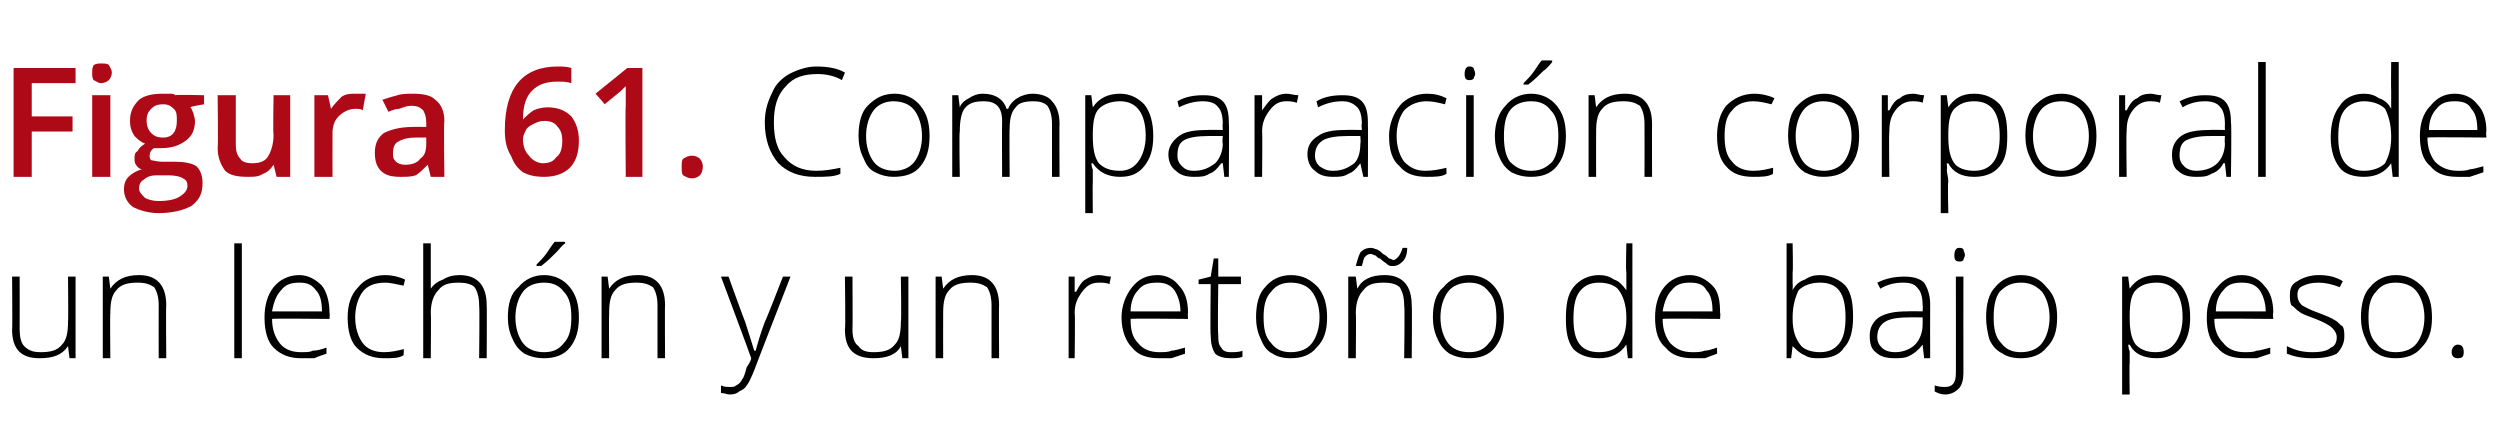 <?xml version="1.0" standalone="no"?><!DOCTYPE svg PUBLIC "-//W3C//DTD SVG 1.1//EN" "http://www.w3.org/Graphics/SVG/1.1/DTD/svg11.dtd"><svg xmlns="http://www.w3.org/2000/svg" version="1.1" width="165.4px" height="29.4px" viewBox="0 -4 165.4 29.4" style="top:-4px">  <desc>Figura 61. Comparaci n corporal de un lech n y un reto o de bajo peso.</desc>  <defs/>  <g id="Polygon80740">    <path d="M 1.3 14.3 C 1.3 14.3 1.31 17.78 1.3 17.8 C 1.3 18.3 1.4 18.7 1.6 18.9 C 1.9 19.2 2.2 19.3 2.7 19.3 C 3.3 19.3 3.8 19.2 4.1 18.8 C 4.4 18.5 4.5 18 4.5 17.3 C 4.53 17.27 4.5 14.3 4.5 14.3 L 5 14.3 L 5 19.7 L 4.6 19.7 L 4.5 18.9 C 4.5 18.9 4.48 18.92 4.5 18.9 C 4.1 19.5 3.5 19.7 2.6 19.7 C 1.4 19.7 0.8 19.1 0.8 17.8 C 0.83 17.81 0.8 14.3 0.8 14.3 L 1.3 14.3 Z M 10.5 19.7 C 10.5 19.7 10.49 16.21 10.5 16.2 C 10.5 15.7 10.4 15.3 10.2 15 C 9.9 14.8 9.6 14.7 9.1 14.7 C 8.5 14.7 8 14.8 7.7 15.2 C 7.4 15.5 7.3 16 7.3 16.7 C 7.27 16.72 7.3 19.7 7.3 19.7 L 6.8 19.7 L 6.8 14.3 L 7.2 14.3 L 7.3 15.1 C 7.3 15.1 7.32 15.07 7.3 15.1 C 7.7 14.5 8.3 14.2 9.2 14.2 C 10.4 14.2 11 14.9 11 16.2 C 10.97 16.18 11 19.7 11 19.7 L 10.5 19.7 Z M 16 19.7 L 15.5 19.7 L 15.5 12.1 L 16 12.1 L 16 19.7 Z M 19.9 19.7 C 19.2 19.7 18.6 19.5 18.1 19 C 17.7 18.6 17.5 17.9 17.5 17 C 17.5 16.2 17.7 15.5 18.1 15 C 18.5 14.5 19.1 14.2 19.8 14.2 C 20.4 14.2 20.9 14.5 21.3 14.9 C 21.6 15.3 21.8 15.9 21.8 16.7 C 21.83 16.67 21.8 17.1 21.8 17.1 C 21.8 17.1 18 17.06 18 17.1 C 18 17.8 18.2 18.3 18.5 18.7 C 18.8 19.1 19.3 19.3 19.9 19.3 C 20.3 19.3 20.5 19.3 20.7 19.2 C 21 19.2 21.3 19.1 21.6 19 C 21.6 19 21.6 19.4 21.6 19.4 C 21.3 19.5 21 19.6 20.8 19.7 C 20.5 19.7 20.3 19.7 19.9 19.7 Z M 19.8 14.7 C 19.3 14.7 18.9 14.8 18.6 15.2 C 18.3 15.5 18.1 16 18 16.6 C 18 16.6 21.3 16.6 21.3 16.6 C 21.3 16 21.2 15.5 20.9 15.2 C 20.6 14.8 20.3 14.7 19.8 14.7 Z M 26.7 19.5 C 26.4 19.7 26 19.7 25.4 19.7 C 24.7 19.7 24.1 19.5 23.6 19 C 23.2 18.6 23 17.9 23 17 C 23 16.2 23.2 15.5 23.7 15 C 24.1 14.5 24.7 14.2 25.5 14.2 C 25.9 14.2 26.4 14.3 26.8 14.5 C 26.8 14.5 26.7 14.9 26.7 14.9 C 26.2 14.8 25.8 14.7 25.5 14.7 C 24.8 14.7 24.3 14.9 24 15.3 C 23.7 15.7 23.5 16.3 23.5 17 C 23.5 17.7 23.7 18.3 24 18.7 C 24.3 19.1 24.8 19.3 25.4 19.3 C 25.9 19.3 26.3 19.2 26.7 19.1 C 26.74 19.05 26.7 19.5 26.7 19.5 C 26.7 19.5 26.74 19.5 26.7 19.5 Z M 31.7 19.7 C 31.7 19.7 31.74 16.21 31.7 16.2 C 31.7 15.7 31.6 15.3 31.4 15 C 31.2 14.8 30.8 14.7 30.4 14.7 C 29.7 14.7 29.3 14.8 29 15.2 C 28.7 15.5 28.5 16 28.5 16.7 C 28.53 16.72 28.5 19.7 28.5 19.7 L 28 19.7 L 28 12.1 L 28.5 12.1 L 28.5 14.5 L 28.5 15.1 C 28.5 15.1 28.54 15.15 28.5 15.1 C 28.7 14.8 29 14.6 29.3 14.5 C 29.6 14.3 30 14.2 30.4 14.2 C 31.6 14.2 32.2 14.9 32.2 16.2 C 32.22 16.18 32.2 19.7 32.2 19.7 L 31.7 19.7 Z M 38.3 17 C 38.3 17.9 38.1 18.5 37.7 19 C 37.3 19.5 36.7 19.7 36 19.7 C 35.5 19.7 35.1 19.6 34.7 19.4 C 34.4 19.2 34.1 18.9 33.9 18.4 C 33.7 18 33.6 17.5 33.6 17 C 33.6 16.1 33.8 15.4 34.3 15 C 34.7 14.5 35.3 14.2 36 14.2 C 36.7 14.2 37.3 14.5 37.7 15 C 38.1 15.5 38.3 16.1 38.3 17 Z M 34.1 17 C 34.1 17.7 34.3 18.3 34.6 18.7 C 34.9 19.1 35.4 19.3 36 19.3 C 36.6 19.3 37 19.1 37.3 18.7 C 37.7 18.3 37.8 17.7 37.8 17 C 37.8 16.3 37.7 15.7 37.3 15.3 C 37 14.9 36.6 14.7 36 14.7 C 35.4 14.7 34.9 14.9 34.6 15.3 C 34.3 15.7 34.1 16.3 34.1 17 Z M 35.5 13.5 C 35.7 13.3 36 13 36.2 12.7 C 36.4 12.4 36.6 12.1 36.7 12 C 36.67 11.99 37.4 12 37.4 12 C 37.4 12 37.36 12.07 37.4 12.1 C 37.2 12.2 37 12.5 36.8 12.7 C 36.5 13 36.2 13.3 35.8 13.6 C 35.83 13.59 35.5 13.6 35.5 13.6 C 35.5 13.6 35.49 13.51 35.5 13.5 Z M 43.5 19.7 C 43.5 19.7 43.5 16.21 43.5 16.2 C 43.5 15.7 43.4 15.3 43.2 15 C 42.9 14.8 42.6 14.7 42.1 14.7 C 41.5 14.7 41 14.8 40.7 15.2 C 40.4 15.5 40.3 16 40.3 16.7 C 40.28 16.72 40.3 19.7 40.3 19.7 L 39.8 19.7 L 39.8 14.3 L 40.2 14.3 L 40.3 15.1 C 40.3 15.1 40.33 15.07 40.3 15.1 C 40.7 14.5 41.3 14.2 42.2 14.2 C 43.4 14.2 44 14.9 44 16.2 C 43.98 16.18 44 19.7 44 19.7 L 43.5 19.7 Z M 47.7 14.3 L 48.2 14.3 C 48.2 14.3 49.29 17.32 49.3 17.3 C 49.6 18.2 49.8 18.9 49.9 19.2 C 49.9 19.2 50 19.2 50 19.2 C 50.1 18.8 50.3 18.1 50.6 17.3 C 50.64 17.29 51.8 14.3 51.8 14.3 L 52.3 14.3 C 52.3 14.3 49.88 20.51 49.9 20.5 C 49.7 21 49.5 21.4 49.4 21.5 C 49.3 21.7 49.1 21.8 48.9 21.9 C 48.8 22 48.6 22.1 48.3 22.1 C 48.1 22.1 47.9 22 47.7 22 C 47.7 22 47.7 21.5 47.7 21.5 C 47.9 21.6 48.1 21.6 48.3 21.6 C 48.5 21.6 48.6 21.6 48.7 21.5 C 48.9 21.4 49 21.3 49.1 21.1 C 49.2 21 49.3 20.7 49.4 20.3 C 49.6 20 49.7 19.8 49.7 19.7 C 49.7 19.65 47.7 14.3 47.7 14.3 Z M 56.4 14.3 C 56.4 14.3 56.42 17.78 56.4 17.8 C 56.4 18.3 56.5 18.7 56.8 18.9 C 57 19.2 57.3 19.3 57.8 19.3 C 58.4 19.3 58.9 19.2 59.2 18.8 C 59.5 18.5 59.6 18 59.6 17.3 C 59.65 17.27 59.6 14.3 59.6 14.3 L 60.1 14.3 L 60.1 19.7 L 59.7 19.7 L 59.6 18.9 C 59.6 18.9 59.6 18.92 59.6 18.9 C 59.3 19.5 58.6 19.7 57.8 19.7 C 56.5 19.7 55.9 19.1 55.9 17.8 C 55.95 17.81 55.9 14.3 55.9 14.3 L 56.4 14.3 Z M 65.6 19.7 C 65.6 19.7 65.6 16.21 65.6 16.2 C 65.6 15.7 65.5 15.3 65.3 15 C 65 14.8 64.7 14.7 64.2 14.7 C 63.6 14.7 63.1 14.8 62.8 15.2 C 62.5 15.5 62.4 16 62.4 16.7 C 62.39 16.72 62.4 19.7 62.4 19.7 L 61.9 19.7 L 61.9 14.3 L 62.3 14.3 L 62.4 15.1 C 62.4 15.1 62.43 15.07 62.4 15.1 C 62.8 14.5 63.4 14.2 64.3 14.2 C 65.5 14.2 66.1 14.9 66.1 16.2 C 66.08 16.18 66.1 19.7 66.1 19.7 L 65.6 19.7 Z M 72.7 14.2 C 73 14.2 73.2 14.3 73.5 14.3 C 73.5 14.3 73.4 14.8 73.4 14.8 C 73.2 14.7 72.9 14.7 72.7 14.7 C 72.2 14.7 71.9 14.9 71.6 15.3 C 71.3 15.7 71.1 16.1 71.1 16.7 C 71.14 16.72 71.1 19.7 71.1 19.7 L 70.7 19.7 L 70.7 14.3 L 71.1 14.3 L 71.1 15.3 C 71.1 15.3 71.15 15.3 71.2 15.3 C 71.4 14.9 71.6 14.6 71.8 14.5 C 72.1 14.3 72.4 14.2 72.7 14.2 Z M 76.7 19.7 C 75.9 19.7 75.3 19.5 74.9 19 C 74.5 18.6 74.2 17.9 74.2 17 C 74.2 16.2 74.5 15.5 74.9 15 C 75.3 14.5 75.8 14.2 76.6 14.2 C 77.2 14.2 77.7 14.5 78 14.9 C 78.4 15.3 78.6 15.9 78.6 16.7 C 78.57 16.67 78.6 17.1 78.6 17.1 C 78.6 17.1 74.75 17.06 74.8 17.1 C 74.8 17.8 74.9 18.3 75.3 18.7 C 75.6 19.1 76.1 19.3 76.7 19.3 C 77 19.3 77.3 19.3 77.5 19.2 C 77.7 19.2 78 19.1 78.4 19 C 78.4 19 78.4 19.4 78.4 19.4 C 78.1 19.5 77.8 19.6 77.5 19.7 C 77.3 19.7 77 19.7 76.7 19.7 Z M 76.6 14.7 C 76 14.7 75.6 14.8 75.3 15.2 C 75 15.5 74.8 16 74.8 16.6 C 74.8 16.6 78.1 16.6 78.1 16.6 C 78.1 16 77.9 15.5 77.7 15.2 C 77.4 14.8 77 14.7 76.6 14.7 Z M 81.4 19.3 C 81.7 19.3 82 19.3 82.2 19.2 C 82.2 19.2 82.2 19.6 82.2 19.6 C 82 19.7 81.7 19.7 81.4 19.7 C 81 19.7 80.6 19.6 80.4 19.4 C 80.2 19.1 80.1 18.7 80.1 18.2 C 80.06 18.19 80.1 14.8 80.1 14.8 L 79.3 14.8 L 79.3 14.5 L 80.1 14.3 L 80.3 13.1 L 80.6 13.1 L 80.6 14.3 L 82.1 14.3 L 82.1 14.8 L 80.6 14.8 C 80.6 14.8 80.55 18.12 80.6 18.1 C 80.6 18.5 80.6 18.8 80.8 19 C 80.9 19.2 81.1 19.3 81.4 19.3 Z M 87.8 17 C 87.8 17.9 87.6 18.5 87.1 19 C 86.7 19.5 86.1 19.7 85.4 19.7 C 84.9 19.7 84.5 19.6 84.2 19.4 C 83.8 19.2 83.6 18.9 83.4 18.4 C 83.2 18 83.1 17.5 83.1 17 C 83.1 16.1 83.3 15.4 83.7 15 C 84.1 14.5 84.7 14.2 85.4 14.2 C 86.2 14.2 86.7 14.5 87.2 15 C 87.6 15.5 87.8 16.1 87.8 17 Z M 83.6 17 C 83.6 17.7 83.7 18.3 84.1 18.7 C 84.4 19.1 84.8 19.3 85.4 19.3 C 86 19.3 86.5 19.1 86.8 18.7 C 87.1 18.3 87.3 17.7 87.3 17 C 87.3 16.3 87.1 15.7 86.8 15.3 C 86.5 14.9 86 14.7 85.4 14.7 C 84.8 14.7 84.4 14.9 84.1 15.3 C 83.7 15.7 83.6 16.3 83.6 17 Z M 92.9 19.7 C 92.9 19.7 92.95 16.21 92.9 16.2 C 92.9 15.7 92.8 15.3 92.6 15 C 92.4 14.8 92 14.7 91.6 14.7 C 90.9 14.7 90.5 14.8 90.2 15.2 C 89.9 15.5 89.7 16 89.7 16.7 C 89.73 16.72 89.7 19.7 89.7 19.7 L 89.2 19.7 L 89.2 14.3 L 89.7 14.3 L 89.8 15.1 C 89.8 15.1 89.78 15.07 89.8 15.1 C 90.1 14.5 90.7 14.2 91.6 14.2 C 92.8 14.2 93.4 14.9 93.4 16.2 C 93.43 16.18 93.4 19.7 93.4 19.7 L 92.9 19.7 Z M 92.2 13.6 C 92 13.6 91.9 13.6 91.8 13.5 C 91.7 13.4 91.5 13.3 91.3 13.1 C 91.2 13.1 91.1 13 91 12.9 C 90.9 12.9 90.8 12.8 90.7 12.8 C 90.5 12.8 90.4 12.9 90.3 13 C 90.2 13.1 90.2 13.3 90.1 13.6 C 90.1 13.6 89.7 13.6 89.7 13.6 C 89.8 13.2 89.9 12.9 90 12.7 C 90.2 12.5 90.4 12.4 90.7 12.4 C 90.9 12.4 91 12.5 91.1 12.5 C 91.3 12.6 91.4 12.7 91.5 12.8 C 91.7 12.9 91.8 13 91.9 13.1 C 92 13.1 92.1 13.2 92.2 13.2 C 92.3 13.2 92.4 13.1 92.5 13 C 92.6 12.9 92.7 12.7 92.8 12.4 C 92.8 12.4 93.1 12.4 93.1 12.4 C 93.1 12.8 93 13.1 92.8 13.3 C 92.6 13.5 92.4 13.6 92.2 13.6 Z M 99.5 17 C 99.5 17.9 99.3 18.5 98.9 19 C 98.5 19.5 97.9 19.7 97.2 19.7 C 96.7 19.7 96.3 19.6 95.9 19.4 C 95.6 19.2 95.3 18.9 95.1 18.4 C 94.9 18 94.8 17.5 94.8 17 C 94.8 16.1 95 15.4 95.5 15 C 95.9 14.5 96.5 14.2 97.2 14.2 C 97.9 14.2 98.5 14.5 98.9 15 C 99.3 15.5 99.5 16.1 99.5 17 Z M 95.3 17 C 95.3 17.7 95.5 18.3 95.8 18.7 C 96.1 19.1 96.6 19.3 97.2 19.3 C 97.8 19.3 98.2 19.1 98.5 18.7 C 98.9 18.3 99 17.7 99 17 C 99 16.3 98.9 15.7 98.5 15.3 C 98.2 14.9 97.8 14.7 97.2 14.7 C 96.6 14.7 96.1 14.9 95.8 15.3 C 95.5 15.7 95.3 16.3 95.3 17 Z M 105.8 14.2 C 106.2 14.2 106.5 14.3 106.8 14.5 C 107.1 14.6 107.3 14.8 107.6 15.2 C 107.6 15.2 107.6 15.2 107.6 15.2 C 107.6 14.8 107.6 14.4 107.6 14 C 107.55 13.96 107.6 12.1 107.6 12.1 L 108 12.1 L 108 19.7 L 107.7 19.7 L 107.6 18.8 C 107.6 18.8 107.55 18.84 107.6 18.8 C 107.2 19.4 106.6 19.7 105.8 19.7 C 105.1 19.7 104.5 19.5 104.1 19.1 C 103.7 18.6 103.6 17.9 103.6 17.1 C 103.6 16.2 103.7 15.5 104.1 15 C 104.5 14.5 105.1 14.2 105.8 14.2 Z M 105.8 14.7 C 105.2 14.7 104.8 14.9 104.5 15.3 C 104.2 15.7 104.1 16.3 104.1 17.1 C 104.1 18.6 104.6 19.3 105.8 19.3 C 106.4 19.3 106.9 19.1 107.1 18.8 C 107.4 18.4 107.6 17.9 107.6 17.1 C 107.6 17.1 107.6 17 107.6 17 C 107.6 16.2 107.4 15.6 107.1 15.2 C 106.9 14.9 106.4 14.7 105.8 14.7 Z M 112 19.7 C 111.2 19.7 110.6 19.5 110.2 19 C 109.7 18.6 109.5 17.9 109.5 17 C 109.5 16.2 109.7 15.5 110.1 15 C 110.5 14.5 111.1 14.2 111.8 14.2 C 112.4 14.2 112.9 14.5 113.3 14.9 C 113.7 15.3 113.8 15.9 113.8 16.7 C 113.84 16.67 113.8 17.1 113.8 17.1 C 113.8 17.1 110.01 17.06 110 17.1 C 110 17.8 110.2 18.3 110.5 18.7 C 110.9 19.1 111.3 19.3 112 19.3 C 112.3 19.3 112.5 19.3 112.8 19.2 C 113 19.2 113.3 19.1 113.6 19 C 113.6 19 113.6 19.4 113.6 19.4 C 113.3 19.5 113.1 19.6 112.8 19.7 C 112.5 19.7 112.3 19.7 112 19.7 Z M 111.8 14.7 C 111.3 14.7 110.9 14.8 110.6 15.2 C 110.3 15.5 110.1 16 110 16.6 C 110 16.6 113.3 16.6 113.3 16.6 C 113.3 16 113.2 15.5 112.9 15.2 C 112.7 14.8 112.3 14.7 111.8 14.7 Z M 120.4 14.2 C 121.1 14.2 121.7 14.5 122.1 14.9 C 122.5 15.4 122.6 16.1 122.6 17 C 122.6 17.9 122.4 18.6 122 19 C 121.7 19.5 121.1 19.7 120.4 19.7 C 120 19.7 119.7 19.7 119.4 19.5 C 119.1 19.4 118.8 19.1 118.6 18.9 C 118.64 18.85 118.6 18.9 118.6 18.9 L 118.5 19.7 L 118.2 19.7 L 118.2 12.1 L 118.6 12.1 C 118.6 12.1 118.64 13.96 118.6 14 C 118.6 14.2 118.6 14.5 118.6 14.8 C 118.62 14.75 118.6 15.2 118.6 15.2 C 118.6 15.2 118.64 15.17 118.6 15.2 C 118.8 14.8 119.1 14.6 119.4 14.5 C 119.7 14.3 120 14.2 120.4 14.2 Z M 122.1 17 C 122.1 15.4 121.6 14.7 120.4 14.7 C 119.8 14.7 119.3 14.9 119 15.2 C 118.8 15.6 118.6 16.2 118.6 17 C 118.6 17 118.6 17.1 118.6 17.1 C 118.6 17.9 118.8 18.4 119.1 18.8 C 119.3 19.1 119.8 19.3 120.4 19.3 C 121 19.3 121.4 19.1 121.7 18.7 C 122 18.3 122.1 17.7 122.1 17 C 122.1 17 122.1 17 122.1 17 Z M 127.3 19.7 L 127.2 18.8 C 127.2 18.8 127.17 18.81 127.2 18.8 C 126.9 19.2 126.6 19.4 126.4 19.5 C 126.1 19.7 125.7 19.7 125.4 19.7 C 124.8 19.7 124.4 19.6 124.1 19.3 C 123.8 19.1 123.7 18.7 123.7 18.2 C 123.7 17.7 123.9 17.3 124.3 17 C 124.8 16.7 125.4 16.6 126.2 16.6 C 126.22 16.58 127.2 16.6 127.2 16.6 C 127.2 16.6 127.23 16.2 127.2 16.2 C 127.2 15.7 127.1 15.3 126.9 15.1 C 126.7 14.8 126.4 14.7 125.9 14.7 C 125.4 14.7 124.9 14.8 124.4 15.1 C 124.4 15.1 124.2 14.7 124.2 14.7 C 124.8 14.4 125.4 14.3 126 14.3 C 126.5 14.3 127 14.4 127.3 14.7 C 127.5 15 127.7 15.5 127.7 16.1 C 127.69 16.12 127.7 19.7 127.7 19.7 L 127.3 19.7 Z M 125.4 19.3 C 125.9 19.3 126.4 19.1 126.7 18.8 C 127 18.5 127.2 18 127.2 17.5 C 127.21 17.47 127.2 17 127.2 17 C 127.2 17 126.29 16.99 126.3 17 C 125.5 17 125 17.1 124.7 17.3 C 124.4 17.5 124.2 17.8 124.2 18.3 C 124.2 18.6 124.3 18.8 124.5 19 C 124.7 19.2 125 19.3 125.4 19.3 Z M 128.7 22.1 C 128.4 22.1 128.2 22 128 21.9 C 128 21.9 128 21.5 128 21.5 C 128.3 21.6 128.5 21.6 128.7 21.6 C 129.2 21.6 129.4 21.3 129.4 20.7 C 129.41 20.75 129.4 14.3 129.4 14.3 L 129.9 14.3 C 129.9 14.3 129.89 20.68 129.9 20.7 C 129.9 21.1 129.8 21.5 129.6 21.7 C 129.4 21.9 129.1 22.1 128.7 22.1 Z M 129.6 13.3 C 129.4 13.3 129.3 13.2 129.3 12.9 C 129.3 12.6 129.4 12.4 129.6 12.4 C 129.8 12.4 129.8 12.4 129.9 12.5 C 129.9 12.6 130 12.7 130 12.9 C 130 13 129.9 13.1 129.9 13.2 C 129.8 13.3 129.8 13.3 129.6 13.3 C 129.6 13.3 129.6 13.3 129.6 13.3 Z M 136.1 17 C 136.1 17.9 135.9 18.5 135.4 19 C 135 19.5 134.4 19.7 133.7 19.7 C 133.2 19.7 132.8 19.6 132.5 19.4 C 132.1 19.2 131.8 18.9 131.6 18.4 C 131.5 18 131.4 17.5 131.4 17 C 131.4 16.1 131.6 15.4 132 15 C 132.4 14.5 133 14.2 133.7 14.2 C 134.5 14.2 135 14.5 135.4 15 C 135.9 15.5 136.1 16.1 136.1 17 Z M 131.9 17 C 131.9 17.7 132 18.3 132.4 18.7 C 132.7 19.1 133.1 19.3 133.7 19.3 C 134.3 19.3 134.8 19.1 135.1 18.7 C 135.4 18.3 135.6 17.7 135.6 17 C 135.6 16.3 135.4 15.7 135.1 15.3 C 134.7 14.9 134.3 14.7 133.7 14.7 C 133.1 14.7 132.7 14.9 132.3 15.3 C 132 15.7 131.9 16.3 131.9 17 Z M 142.7 19.7 C 141.8 19.7 141.2 19.4 140.9 18.8 C 140.87 18.83 140.8 18.8 140.8 18.8 C 140.8 18.8 140.85 19.24 140.9 19.2 C 140.9 19.5 140.9 19.7 140.9 20 C 140.87 20.03 140.9 22.1 140.9 22.1 L 140.4 22.1 L 140.4 14.3 L 140.8 14.3 L 140.9 15.1 C 140.9 15.1 140.92 15.1 140.9 15.1 C 141.3 14.5 141.9 14.2 142.7 14.2 C 143.4 14.2 143.9 14.5 144.3 14.9 C 144.7 15.4 144.9 16.1 144.9 17 C 144.9 17.9 144.7 18.5 144.3 19 C 143.9 19.5 143.3 19.7 142.7 19.7 Z M 142.6 19.3 C 143.2 19.3 143.6 19.1 143.9 18.7 C 144.2 18.3 144.4 17.7 144.4 17 C 144.4 15.5 143.8 14.7 142.7 14.7 C 142 14.7 141.6 14.9 141.3 15.2 C 141 15.5 140.9 16.1 140.9 16.9 C 140.9 16.9 140.9 17 140.9 17 C 140.9 17.8 141 18.4 141.3 18.8 C 141.6 19.1 142 19.3 142.6 19.3 Z M 148.5 19.7 C 147.7 19.7 147.1 19.5 146.7 19 C 146.2 18.6 146 17.9 146 17 C 146 16.2 146.2 15.5 146.7 15 C 147.1 14.5 147.6 14.2 148.3 14.2 C 149 14.2 149.5 14.5 149.8 14.9 C 150.2 15.3 150.4 15.9 150.4 16.7 C 150.36 16.67 150.4 17.1 150.4 17.1 C 150.4 17.1 146.54 17.06 146.5 17.1 C 146.5 17.8 146.7 18.3 147.1 18.7 C 147.4 19.1 147.9 19.3 148.5 19.3 C 148.8 19.3 149.1 19.3 149.3 19.2 C 149.5 19.2 149.8 19.1 150.2 19 C 150.2 19 150.2 19.4 150.2 19.4 C 149.9 19.5 149.6 19.6 149.3 19.7 C 149.1 19.7 148.8 19.7 148.5 19.7 Z M 148.3 14.7 C 147.8 14.7 147.4 14.8 147.1 15.2 C 146.8 15.5 146.6 16 146.6 16.6 C 146.6 16.6 149.9 16.6 149.9 16.6 C 149.9 16 149.7 15.5 149.5 15.2 C 149.2 14.8 148.8 14.7 148.3 14.7 Z M 155.1 18.3 C 155.1 18.7 154.9 19.1 154.6 19.4 C 154.2 19.6 153.7 19.7 153 19.7 C 152.3 19.7 151.8 19.6 151.3 19.4 C 151.3 19.4 151.3 18.9 151.3 18.9 C 151.9 19.2 152.4 19.3 153 19.3 C 153.6 19.3 154 19.2 154.2 19 C 154.5 18.9 154.6 18.6 154.6 18.3 C 154.6 18.1 154.5 17.9 154.3 17.7 C 154.1 17.5 153.7 17.3 153.2 17.1 C 152.7 16.9 152.3 16.8 152.1 16.6 C 151.9 16.5 151.8 16.3 151.6 16.2 C 151.5 16 151.5 15.8 151.5 15.5 C 151.5 15.1 151.6 14.8 152 14.6 C 152.3 14.4 152.8 14.2 153.4 14.2 C 154 14.2 154.5 14.3 155 14.6 C 155 14.6 154.8 15 154.8 15 C 154.3 14.8 153.8 14.7 153.4 14.7 C 152.9 14.7 152.6 14.8 152.4 14.9 C 152.1 15 152 15.2 152 15.5 C 152 15.8 152.1 16 152.3 16.2 C 152.5 16.3 152.8 16.5 153.4 16.7 C 153.9 16.9 154.2 17 154.5 17.2 C 154.7 17.3 154.8 17.5 155 17.6 C 155.1 17.8 155.1 18 155.1 18.3 Z M 160.9 17 C 160.9 17.9 160.7 18.5 160.2 19 C 159.8 19.5 159.2 19.7 158.5 19.7 C 158 19.7 157.6 19.6 157.3 19.4 C 156.9 19.2 156.7 18.9 156.5 18.4 C 156.3 18 156.2 17.5 156.2 17 C 156.2 16.1 156.4 15.4 156.8 15 C 157.2 14.5 157.8 14.2 158.5 14.2 C 159.3 14.2 159.8 14.5 160.3 15 C 160.7 15.5 160.9 16.1 160.9 17 Z M 156.7 17 C 156.7 17.7 156.8 18.3 157.2 18.7 C 157.5 19.1 157.9 19.3 158.5 19.3 C 159.1 19.3 159.6 19.1 159.9 18.7 C 160.2 18.3 160.4 17.7 160.4 17 C 160.4 16.3 160.2 15.7 159.9 15.3 C 159.6 14.9 159.1 14.7 158.5 14.7 C 157.9 14.7 157.5 14.9 157.2 15.3 C 156.8 15.7 156.7 16.3 156.7 17 Z M 162.6 19.7 C 162.4 19.7 162.2 19.6 162.2 19.3 C 162.2 19 162.4 18.8 162.6 18.8 C 162.9 18.8 163 19 163 19.3 C 163 19.6 162.9 19.7 162.6 19.7 C 162.6 19.7 162.6 19.7 162.6 19.7 Z " stroke="none" fill="#000"/>  </g>  <g id="Polygon80739">    <path d="M 55.7 1.3 C 55.2 1 54.6 0.9 54.1 0.9 C 53.2 0.9 52.5 1.1 52 1.7 C 51.4 2.3 51.2 3.1 51.2 4.1 C 51.2 5.1 51.4 5.9 51.9 6.4 C 52.4 7 53.1 7.3 54 7.3 C 54.6 7.3 55.1 7.2 55.6 7.1 C 55.6 7.1 55.6 7.5 55.6 7.5 C 55.2 7.7 54.6 7.7 53.9 7.7 C 52.9 7.7 52.1 7.4 51.5 6.8 C 50.9 6.1 50.6 5.2 50.6 4.1 C 50.6 3.3 50.8 2.7 51.1 2.1 C 51.3 1.6 51.7 1.2 52.2 0.9 C 52.8 0.6 53.4 0.4 54 0.4 C 54.7 0.4 55.4 0.5 55.9 0.8 C 55.91 0.8 55.7 1.3 55.7 1.3 C 55.7 1.3 55.71 1.25 55.7 1.3 Z M 61.5 5 C 61.5 5.9 61.3 6.5 60.9 7 C 60.5 7.5 59.9 7.7 59.1 7.7 C 58.7 7.7 58.3 7.6 57.9 7.4 C 57.5 7.2 57.3 6.9 57.1 6.4 C 56.9 6 56.8 5.5 56.8 5 C 56.8 4.1 57 3.4 57.4 3 C 57.9 2.5 58.4 2.2 59.2 2.2 C 59.9 2.2 60.5 2.5 60.9 3 C 61.3 3.5 61.5 4.1 61.5 5 Z M 57.3 5 C 57.3 5.7 57.5 6.3 57.8 6.7 C 58.1 7.1 58.6 7.3 59.2 7.3 C 59.7 7.3 60.2 7.1 60.5 6.7 C 60.8 6.3 61 5.7 61 5 C 61 4.3 60.8 3.7 60.5 3.3 C 60.2 2.9 59.7 2.7 59.1 2.7 C 58.6 2.7 58.1 2.9 57.8 3.3 C 57.5 3.7 57.3 4.3 57.3 5 Z M 69.6 7.7 C 69.6 7.7 69.6 4.17 69.6 4.2 C 69.6 3.7 69.5 3.3 69.3 3 C 69.1 2.8 68.8 2.7 68.4 2.7 C 67.8 2.7 67.4 2.8 67.2 3.1 C 66.9 3.4 66.8 3.9 66.8 4.5 C 66.77 4.54 66.8 7.7 66.8 7.7 L 66.3 7.7 C 66.3 7.7 66.28 4.02 66.3 4 C 66.3 3.1 65.9 2.7 65.1 2.7 C 64.5 2.7 64.1 2.8 63.8 3.2 C 63.6 3.5 63.5 4 63.5 4.7 C 63.45 4.72 63.5 7.7 63.5 7.7 L 63 7.7 L 63 2.3 L 63.4 2.3 L 63.5 3.1 C 63.5 3.1 63.5 3.07 63.5 3.1 C 63.6 2.8 63.9 2.6 64.1 2.5 C 64.4 2.3 64.7 2.2 65 2.2 C 65.9 2.2 66.4 2.6 66.6 3.2 C 66.6 3.2 66.7 3.2 66.7 3.2 C 66.8 2.9 67.1 2.6 67.3 2.5 C 67.6 2.3 68 2.2 68.3 2.2 C 68.9 2.2 69.4 2.4 69.6 2.7 C 69.9 3 70.1 3.5 70.1 4.2 C 70.08 4.18 70.1 7.7 70.1 7.7 L 69.6 7.7 Z M 74.1 7.7 C 73.3 7.7 72.7 7.4 72.3 6.8 C 72.28 6.83 72.2 6.8 72.2 6.8 C 72.2 6.8 72.26 7.24 72.3 7.2 C 72.3 7.5 72.3 7.7 72.3 8 C 72.28 8.03 72.3 10.1 72.3 10.1 L 71.8 10.1 L 71.8 2.3 L 72.2 2.3 L 72.3 3.1 C 72.3 3.1 72.33 3.1 72.3 3.1 C 72.7 2.5 73.3 2.2 74.1 2.2 C 74.8 2.2 75.3 2.5 75.7 2.9 C 76.1 3.4 76.3 4.1 76.3 5 C 76.3 5.9 76.1 6.5 75.7 7 C 75.3 7.5 74.8 7.7 74.1 7.7 Z M 74.1 7.3 C 74.6 7.3 75 7.1 75.3 6.7 C 75.6 6.3 75.8 5.7 75.8 5 C 75.8 3.5 75.2 2.7 74.1 2.7 C 73.5 2.7 73 2.9 72.7 3.2 C 72.4 3.5 72.3 4.1 72.3 4.9 C 72.3 4.9 72.3 5 72.3 5 C 72.3 5.8 72.4 6.4 72.7 6.8 C 73 7.1 73.4 7.3 74.1 7.3 Z M 81 7.7 L 80.9 6.8 C 80.9 6.8 80.81 6.81 80.8 6.8 C 80.5 7.2 80.3 7.4 80 7.5 C 79.7 7.7 79.4 7.7 79 7.7 C 78.5 7.7 78.1 7.6 77.8 7.3 C 77.5 7.1 77.3 6.7 77.3 6.2 C 77.3 5.7 77.6 5.3 78 5 C 78.4 4.7 79 4.6 79.9 4.6 C 79.86 4.58 80.9 4.6 80.9 4.6 C 80.9 4.6 80.87 4.2 80.9 4.2 C 80.9 3.7 80.8 3.3 80.6 3.1 C 80.4 2.8 80 2.7 79.6 2.7 C 79.1 2.7 78.6 2.8 78 3.1 C 78 3.1 77.9 2.7 77.9 2.7 C 78.4 2.4 79 2.3 79.6 2.3 C 80.2 2.3 80.6 2.4 80.9 2.7 C 81.2 3 81.3 3.5 81.3 4.1 C 81.33 4.12 81.3 7.7 81.3 7.7 L 81 7.7 Z M 79 7.3 C 79.6 7.3 80 7.1 80.4 6.8 C 80.7 6.5 80.9 6 80.9 5.5 C 80.85 5.47 80.9 5 80.9 5 C 80.9 5 79.92 4.99 79.9 5 C 79.2 5 78.6 5.1 78.3 5.3 C 78 5.5 77.9 5.8 77.9 6.3 C 77.9 6.6 78 6.8 78.2 7 C 78.4 7.2 78.6 7.3 79 7.3 Z M 85.1 2.2 C 85.4 2.2 85.6 2.3 85.9 2.3 C 85.9 2.3 85.8 2.8 85.8 2.8 C 85.5 2.7 85.3 2.7 85.1 2.7 C 84.6 2.7 84.3 2.9 84 3.3 C 83.7 3.7 83.5 4.1 83.5 4.7 C 83.53 4.72 83.5 7.7 83.5 7.7 L 83 7.7 L 83 2.3 L 83.5 2.3 L 83.5 3.3 C 83.5 3.3 83.54 3.3 83.5 3.3 C 83.8 2.9 84 2.6 84.2 2.5 C 84.5 2.3 84.8 2.2 85.1 2.2 Z M 90.2 7.7 L 90 6.8 C 90 6.8 90 6.81 90 6.8 C 89.7 7.2 89.5 7.4 89.2 7.5 C 88.9 7.7 88.6 7.7 88.2 7.7 C 87.7 7.7 87.3 7.6 87 7.3 C 86.7 7.1 86.5 6.7 86.5 6.2 C 86.5 5.7 86.7 5.3 87.2 5 C 87.6 4.7 88.2 4.6 89 4.6 C 89.05 4.58 90.1 4.6 90.1 4.6 C 90.1 4.6 90.06 4.2 90.1 4.2 C 90.1 3.7 90 3.3 89.8 3.1 C 89.5 2.8 89.2 2.7 88.8 2.7 C 88.3 2.7 87.8 2.8 87.2 3.1 C 87.2 3.1 87.1 2.7 87.1 2.7 C 87.6 2.4 88.2 2.3 88.8 2.3 C 89.4 2.3 89.8 2.4 90.1 2.7 C 90.4 3 90.5 3.5 90.5 4.1 C 90.52 4.12 90.5 7.7 90.5 7.7 L 90.2 7.7 Z M 88.2 7.3 C 88.8 7.3 89.2 7.1 89.6 6.8 C 89.9 6.5 90 6 90 5.5 C 90.04 5.47 90 5 90 5 C 90 5 89.11 4.99 89.1 5 C 88.4 5 87.8 5.1 87.5 5.3 C 87.2 5.5 87 5.8 87 6.3 C 87 6.6 87.1 6.8 87.3 7 C 87.6 7.2 87.8 7.3 88.2 7.3 Z M 95.7 7.5 C 95.4 7.7 94.9 7.7 94.4 7.7 C 93.6 7.7 93 7.5 92.6 7 C 92.1 6.6 91.9 5.9 91.9 5 C 91.9 4.2 92.2 3.5 92.6 3 C 93 2.5 93.7 2.2 94.4 2.2 C 94.9 2.2 95.3 2.3 95.7 2.5 C 95.7 2.5 95.6 2.9 95.6 2.9 C 95.2 2.8 94.8 2.7 94.4 2.7 C 93.8 2.7 93.3 2.9 92.9 3.3 C 92.6 3.7 92.4 4.3 92.4 5 C 92.4 5.7 92.6 6.3 92.9 6.7 C 93.3 7.1 93.7 7.3 94.3 7.3 C 94.8 7.3 95.3 7.2 95.7 7.1 C 95.69 7.05 95.7 7.5 95.7 7.5 C 95.7 7.5 95.69 7.5 95.7 7.5 Z M 97.5 7.7 L 97 7.7 L 97 2.3 L 97.5 2.3 L 97.5 7.7 Z M 97.2 1.3 C 97 1.3 96.9 1.2 96.9 0.9 C 96.9 0.6 97 0.4 97.2 0.4 C 97.3 0.4 97.4 0.4 97.5 0.5 C 97.5 0.6 97.6 0.7 97.6 0.9 C 97.6 1 97.5 1.1 97.5 1.2 C 97.4 1.3 97.3 1.3 97.2 1.3 C 97.2 1.3 97.2 1.3 97.2 1.3 Z M 103.6 5 C 103.6 5.9 103.4 6.5 103 7 C 102.6 7.5 102 7.7 101.3 7.7 C 100.8 7.7 100.4 7.6 100 7.4 C 99.7 7.2 99.4 6.9 99.2 6.4 C 99 6 98.9 5.5 98.9 5 C 98.9 4.1 99.2 3.4 99.6 3 C 100 2.5 100.6 2.2 101.3 2.2 C 102 2.2 102.6 2.5 103 3 C 103.4 3.5 103.6 4.1 103.6 5 Z M 99.5 5 C 99.5 5.7 99.6 6.3 99.9 6.7 C 100.3 7.1 100.7 7.3 101.3 7.3 C 101.9 7.3 102.3 7.1 102.7 6.7 C 103 6.3 103.1 5.7 103.1 5 C 103.1 4.3 103 3.7 102.6 3.3 C 102.3 2.9 101.9 2.7 101.3 2.7 C 100.7 2.7 100.2 2.9 99.9 3.3 C 99.6 3.7 99.5 4.3 99.5 5 Z M 100.8 1.5 C 101 1.3 101.3 1 101.5 0.7 C 101.7 0.4 101.9 0.1 102 0 C 101.98 -0.01 102.7 0 102.7 0 C 102.7 0 102.67 0.07 102.7 0.1 C 102.6 0.2 102.4 0.5 102.1 0.7 C 101.8 1 101.5 1.3 101.1 1.6 C 101.14 1.59 100.8 1.6 100.8 1.6 C 100.8 1.6 100.8 1.51 100.8 1.5 Z M 108.8 7.7 C 108.8 7.7 108.81 4.21 108.8 4.2 C 108.8 3.7 108.7 3.3 108.5 3 C 108.2 2.8 107.9 2.7 107.4 2.7 C 106.8 2.7 106.3 2.8 106 3.2 C 105.7 3.5 105.6 4 105.6 4.7 C 105.59 4.72 105.6 7.7 105.6 7.7 L 105.1 7.7 L 105.1 2.3 L 105.5 2.3 L 105.6 3.1 C 105.6 3.1 105.64 3.07 105.6 3.1 C 106 2.5 106.6 2.2 107.5 2.2 C 108.7 2.2 109.3 2.9 109.3 4.2 C 109.29 4.18 109.3 7.7 109.3 7.7 L 108.8 7.7 Z M 117.3 7.5 C 117 7.7 116.5 7.7 116 7.7 C 115.2 7.7 114.6 7.5 114.2 7 C 113.8 6.6 113.6 5.9 113.6 5 C 113.6 4.2 113.8 3.5 114.2 3 C 114.7 2.5 115.3 2.2 116.1 2.2 C 116.5 2.2 117 2.3 117.4 2.5 C 117.4 2.5 117.2 2.9 117.2 2.9 C 116.8 2.8 116.4 2.7 116 2.7 C 115.4 2.7 114.9 2.9 114.6 3.3 C 114.2 3.7 114.1 4.3 114.1 5 C 114.1 5.7 114.2 6.3 114.6 6.7 C 114.9 7.1 115.4 7.3 116 7.3 C 116.5 7.3 116.9 7.2 117.3 7.1 C 117.32 7.05 117.3 7.5 117.3 7.5 C 117.3 7.5 117.32 7.5 117.3 7.5 Z M 123 5 C 123 5.9 122.8 6.5 122.4 7 C 122 7.5 121.4 7.7 120.6 7.7 C 120.2 7.7 119.8 7.6 119.4 7.4 C 119.1 7.2 118.8 6.9 118.6 6.4 C 118.4 6 118.3 5.5 118.3 5 C 118.3 4.1 118.5 3.4 118.9 3 C 119.4 2.5 119.9 2.2 120.7 2.2 C 121.4 2.2 122 2.5 122.4 3 C 122.8 3.5 123 4.1 123 5 Z M 118.8 5 C 118.8 5.7 119 6.3 119.3 6.7 C 119.6 7.1 120.1 7.3 120.7 7.3 C 121.2 7.3 121.7 7.1 122 6.7 C 122.3 6.3 122.5 5.7 122.5 5 C 122.5 4.3 122.3 3.7 122 3.3 C 121.7 2.9 121.2 2.7 120.6 2.7 C 120.1 2.7 119.6 2.9 119.3 3.3 C 119 3.7 118.8 4.3 118.8 5 Z M 126.6 2.2 C 126.8 2.2 127 2.3 127.3 2.3 C 127.3 2.3 127.2 2.8 127.2 2.8 C 127 2.7 126.7 2.7 126.5 2.7 C 126.1 2.7 125.7 2.9 125.4 3.3 C 125.1 3.7 125 4.1 125 4.7 C 124.96 4.72 125 7.7 125 7.7 L 124.5 7.7 L 124.5 2.3 L 124.9 2.3 L 124.9 3.3 C 124.9 3.3 124.97 3.3 125 3.3 C 125.2 2.9 125.4 2.6 125.7 2.5 C 125.9 2.3 126.2 2.2 126.6 2.2 Z M 130.6 7.7 C 129.8 7.7 129.2 7.4 128.9 6.8 C 128.85 6.83 128.8 6.8 128.8 6.8 C 128.8 6.8 128.83 7.24 128.8 7.2 C 128.8 7.5 128.9 7.7 128.9 8 C 128.85 8.03 128.9 10.1 128.9 10.1 L 128.4 10.1 L 128.4 2.3 L 128.8 2.3 L 128.9 3.1 C 128.9 3.1 128.9 3.1 128.9 3.1 C 129.3 2.5 129.8 2.2 130.6 2.2 C 131.4 2.2 131.9 2.5 132.3 2.9 C 132.7 3.4 132.8 4.1 132.8 5 C 132.8 5.9 132.7 6.5 132.3 7 C 131.9 7.5 131.3 7.7 130.6 7.7 Z M 130.6 7.3 C 131.2 7.3 131.6 7.1 131.9 6.7 C 132.2 6.3 132.3 5.7 132.3 5 C 132.3 3.5 131.8 2.7 130.6 2.7 C 130 2.7 129.6 2.9 129.3 3.2 C 129 3.5 128.9 4.1 128.9 4.9 C 128.9 4.9 128.9 5 128.9 5 C 128.9 5.8 129 6.4 129.3 6.8 C 129.5 7.1 130 7.3 130.6 7.3 Z M 138.7 5 C 138.7 5.9 138.5 6.5 138.1 7 C 137.7 7.5 137.1 7.7 136.3 7.7 C 135.9 7.7 135.5 7.6 135.1 7.4 C 134.8 7.2 134.5 6.9 134.3 6.4 C 134.1 6 134 5.5 134 5 C 134 4.1 134.2 3.4 134.6 3 C 135.1 2.5 135.6 2.2 136.4 2.2 C 137.1 2.2 137.7 2.5 138.1 3 C 138.5 3.5 138.7 4.1 138.7 5 Z M 134.5 5 C 134.5 5.7 134.7 6.3 135 6.7 C 135.3 7.1 135.8 7.3 136.4 7.3 C 136.9 7.3 137.4 7.1 137.7 6.7 C 138 6.3 138.2 5.7 138.2 5 C 138.2 4.3 138 3.7 137.7 3.3 C 137.4 2.9 136.9 2.7 136.4 2.7 C 135.8 2.7 135.3 2.9 135 3.3 C 134.7 3.7 134.5 4.3 134.5 5 Z M 142.3 2.2 C 142.5 2.2 142.7 2.3 143 2.3 C 143 2.3 142.9 2.8 142.9 2.8 C 142.7 2.7 142.4 2.7 142.2 2.7 C 141.8 2.7 141.4 2.9 141.1 3.3 C 140.8 3.7 140.7 4.1 140.7 4.7 C 140.66 4.72 140.7 7.7 140.7 7.7 L 140.2 7.7 L 140.2 2.3 L 140.6 2.3 L 140.6 3.3 C 140.6 3.3 140.67 3.3 140.7 3.3 C 140.9 2.9 141.1 2.6 141.4 2.5 C 141.6 2.3 141.9 2.2 142.3 2.2 Z M 147.3 7.7 L 147.2 6.8 C 147.2 6.8 147.13 6.81 147.1 6.8 C 146.9 7.2 146.6 7.4 146.3 7.5 C 146 7.7 145.7 7.7 145.3 7.7 C 144.8 7.7 144.4 7.6 144.1 7.3 C 143.8 7.1 143.7 6.7 143.7 6.2 C 143.7 5.7 143.9 5.3 144.3 5 C 144.7 4.7 145.4 4.6 146.2 4.6 C 146.18 4.58 147.2 4.6 147.2 4.6 C 147.2 4.6 147.19 4.2 147.2 4.2 C 147.2 3.7 147.1 3.3 146.9 3.1 C 146.7 2.8 146.3 2.7 145.9 2.7 C 145.4 2.7 144.9 2.8 144.4 3.1 C 144.4 3.1 144.2 2.7 144.2 2.7 C 144.8 2.4 145.3 2.3 145.9 2.3 C 146.5 2.3 146.9 2.4 147.2 2.7 C 147.5 3 147.6 3.5 147.6 4.1 C 147.65 4.12 147.6 7.7 147.6 7.7 L 147.3 7.7 Z M 145.3 7.3 C 145.9 7.3 146.4 7.1 146.7 6.8 C 147 6.5 147.2 6 147.2 5.5 C 147.17 5.47 147.2 5 147.2 5 C 147.2 5 146.24 4.99 146.2 5 C 145.5 5 145 5.1 144.6 5.3 C 144.3 5.5 144.2 5.8 144.2 6.3 C 144.2 6.6 144.3 6.8 144.5 7 C 144.7 7.2 145 7.3 145.3 7.3 Z M 149.9 7.7 L 149.4 7.7 L 149.4 0.1 L 149.9 0.1 L 149.9 7.7 Z M 156.4 2.2 C 156.8 2.2 157.1 2.3 157.4 2.5 C 157.7 2.6 158 2.8 158.2 3.2 C 158.2 3.2 158.2 3.2 158.2 3.2 C 158.2 2.8 158.2 2.4 158.2 2 C 158.18 1.96 158.2 0.1 158.2 0.1 L 158.7 0.1 L 158.7 7.7 L 158.3 7.7 L 158.2 6.8 C 158.2 6.8 158.18 6.84 158.2 6.8 C 157.8 7.4 157.2 7.7 156.4 7.7 C 155.7 7.7 155.1 7.5 154.8 7.1 C 154.4 6.6 154.2 5.9 154.2 5.1 C 154.2 4.2 154.4 3.5 154.8 3 C 155.1 2.5 155.7 2.2 156.4 2.2 Z M 156.4 2.7 C 155.9 2.7 155.4 2.9 155.1 3.3 C 154.8 3.7 154.7 4.3 154.7 5.1 C 154.7 6.6 155.3 7.3 156.4 7.3 C 157 7.3 157.5 7.1 157.8 6.8 C 158 6.4 158.2 5.9 158.2 5.1 C 158.2 5.1 158.2 5 158.2 5 C 158.2 4.2 158 3.6 157.8 3.2 C 157.5 2.9 157 2.7 156.4 2.7 Z M 162.6 7.7 C 161.8 7.7 161.2 7.5 160.8 7 C 160.3 6.6 160.1 5.9 160.1 5 C 160.1 4.2 160.3 3.5 160.8 3 C 161.2 2.5 161.7 2.2 162.4 2.2 C 163.1 2.2 163.6 2.5 163.9 2.9 C 164.3 3.3 164.5 3.9 164.5 4.7 C 164.46 4.67 164.5 5.1 164.5 5.1 C 164.5 5.1 160.64 5.06 160.6 5.1 C 160.6 5.8 160.8 6.3 161.1 6.7 C 161.5 7.1 162 7.3 162.6 7.3 C 162.9 7.3 163.2 7.3 163.4 7.2 C 163.6 7.2 163.9 7.1 164.3 7 C 164.3 7 164.3 7.4 164.3 7.4 C 164 7.5 163.7 7.6 163.4 7.7 C 163.2 7.7 162.9 7.7 162.6 7.7 Z M 162.4 2.7 C 161.9 2.7 161.5 2.8 161.2 3.2 C 160.9 3.5 160.7 4 160.7 4.6 C 160.7 4.6 163.9 4.6 163.9 4.6 C 163.9 4 163.8 3.5 163.5 3.2 C 163.3 2.8 162.9 2.7 162.4 2.7 Z " stroke="none" fill="#000"/>  </g>  <g id="Polygon80738">    <path d="M 2.1 7.7 L 0.9 7.7 L 0.9 0.5 L 5 0.5 L 5 1.5 L 2.1 1.5 L 2.1 3.7 L 4.8 3.7 L 4.8 4.7 L 2.1 4.7 L 2.1 7.7 Z M 7.3 7.7 L 6.1 7.7 L 6.1 2.3 L 7.3 2.3 L 7.3 7.7 Z M 6.1 0.8 C 6.1 0.6 6.1 0.5 6.2 0.3 C 6.4 0.2 6.5 0.2 6.7 0.2 C 6.9 0.2 7.1 0.2 7.2 0.3 C 7.3 0.5 7.4 0.6 7.4 0.8 C 7.4 1 7.3 1.2 7.2 1.3 C 7.1 1.4 6.9 1.5 6.7 1.5 C 6.5 1.5 6.4 1.4 6.2 1.3 C 6.1 1.2 6.1 1 6.1 0.8 Z M 13.5 2.3 L 13.5 2.9 C 13.5 2.9 12.57 3.05 12.6 3.1 C 12.7 3.2 12.7 3.3 12.8 3.5 C 12.8 3.6 12.9 3.8 12.9 4 C 12.9 4.6 12.7 5 12.3 5.3 C 11.9 5.6 11.4 5.8 10.7 5.8 C 10.5 5.8 10.4 5.8 10.2 5.8 C 10 5.9 9.9 6.1 9.9 6.3 C 9.9 6.4 9.9 6.5 10 6.6 C 10.1 6.6 10.4 6.7 10.7 6.7 C 10.7 6.7 11.6 6.7 11.6 6.7 C 12.2 6.7 12.7 6.8 13 7 C 13.3 7.3 13.4 7.7 13.4 8.1 C 13.4 8.8 13.2 9.2 12.7 9.6 C 12.2 9.9 11.4 10.1 10.5 10.1 C 9.8 10.1 9.2 9.9 8.8 9.7 C 8.4 9.4 8.2 9 8.2 8.5 C 8.2 8.2 8.3 7.9 8.5 7.7 C 8.7 7.5 9 7.3 9.4 7.2 C 9.3 7.2 9.1 7.1 9 6.9 C 8.9 6.8 8.9 6.6 8.9 6.5 C 8.9 6.3 8.9 6.1 9.1 6 C 9.2 5.8 9.3 5.7 9.6 5.5 C 9.3 5.4 9.1 5.2 8.9 5 C 8.7 4.7 8.6 4.4 8.6 4 C 8.6 3.4 8.8 3 9.2 2.6 C 9.6 2.3 10.1 2.2 10.8 2.2 C 10.9 2.2 11.1 2.2 11.2 2.2 C 11.4 2.2 11.5 2.2 11.6 2.3 C 11.62 2.25 13.5 2.3 13.5 2.3 Z M 9.2 8.5 C 9.2 8.7 9.4 8.9 9.6 9.1 C 9.8 9.2 10.1 9.3 10.5 9.3 C 11.1 9.3 11.6 9.2 11.9 9 C 12.2 8.8 12.4 8.6 12.4 8.3 C 12.4 8 12.3 7.9 12.1 7.8 C 12 7.7 11.6 7.6 11.2 7.6 C 11.2 7.6 10.3 7.6 10.3 7.6 C 10 7.6 9.7 7.7 9.5 7.9 C 9.3 8 9.2 8.2 9.2 8.5 Z M 9.7 4 C 9.7 4.3 9.8 4.6 10 4.8 C 10.2 5 10.4 5.1 10.8 5.1 C 11.4 5.1 11.7 4.7 11.7 4 C 11.7 3.6 11.7 3.4 11.5 3.2 C 11.3 3 11.1 2.9 10.8 2.9 C 10.4 2.9 10.2 3 10 3.2 C 9.8 3.4 9.7 3.6 9.7 4 Z M 18.3 7.7 L 18.1 6.9 C 18.1 6.9 18.08 6.94 18.1 6.9 C 17.9 7.2 17.7 7.4 17.4 7.5 C 17.1 7.7 16.8 7.7 16.4 7.7 C 15.7 7.7 15.2 7.6 14.9 7.3 C 14.6 6.9 14.4 6.4 14.4 5.8 C 14.44 5.78 14.4 2.3 14.4 2.3 L 15.6 2.3 C 15.6 2.3 15.6 5.58 15.6 5.6 C 15.6 6 15.7 6.3 15.9 6.5 C 16 6.7 16.3 6.8 16.7 6.8 C 17.1 6.8 17.5 6.7 17.7 6.4 C 17.9 6.1 18.1 5.6 18.1 4.9 C 18.05 4.94 18.1 2.3 18.1 2.3 L 19.2 2.3 L 19.2 7.7 L 18.3 7.7 Z M 23.6 2.2 C 23.8 2.2 24 2.2 24.2 2.2 C 24.2 2.2 24 3.3 24 3.3 C 23.9 3.2 23.7 3.2 23.5 3.2 C 23.1 3.2 22.7 3.4 22.4 3.7 C 22.1 4 22 4.4 22 4.8 C 21.99 4.83 22 7.7 22 7.7 L 20.8 7.7 L 20.8 2.3 L 21.7 2.3 L 21.9 3.2 C 21.9 3.2 21.95 3.2 21.9 3.2 C 22.1 2.9 22.4 2.6 22.6 2.4 C 22.9 2.2 23.2 2.2 23.6 2.2 Z M 28.5 7.7 L 28.3 6.9 C 28.3 6.9 28.26 6.9 28.3 6.9 C 28 7.2 27.7 7.5 27.5 7.6 C 27.2 7.7 26.9 7.7 26.5 7.7 C 25.9 7.7 25.5 7.6 25.2 7.3 C 24.9 7 24.8 6.6 24.8 6.1 C 24.8 5.5 25 5.1 25.4 4.8 C 25.8 4.6 26.4 4.4 27.3 4.4 C 27.28 4.38 28.2 4.4 28.2 4.4 C 28.2 4.4 28.21 4.06 28.2 4.1 C 28.2 3.7 28.1 3.5 28 3.3 C 27.8 3.1 27.6 3 27.2 3 C 26.9 3 26.7 3.1 26.4 3.2 C 26.2 3.2 25.9 3.3 25.7 3.4 C 25.7 3.4 25.3 2.6 25.3 2.6 C 25.6 2.5 25.9 2.4 26.3 2.3 C 26.6 2.2 27 2.2 27.3 2.2 C 28 2.2 28.5 2.3 28.8 2.6 C 29.2 2.9 29.4 3.4 29.4 4 C 29.35 4.01 29.4 7.7 29.4 7.7 L 28.5 7.7 Z M 26.8 6.9 C 27.2 6.9 27.6 6.8 27.8 6.5 C 28.1 6.3 28.2 6 28.2 5.5 C 28.2 5.54 28.2 5.1 28.2 5.1 C 28.2 5.1 27.51 5.1 27.5 5.1 C 27 5.1 26.6 5.2 26.3 5.4 C 26.1 5.5 26 5.8 26 6.1 C 26 6.4 26 6.5 26.2 6.7 C 26.3 6.8 26.5 6.9 26.8 6.9 Z M 33.4 4.6 C 33.4 1.8 34.6 0.4 36.9 0.4 C 37.2 0.4 37.5 0.4 37.8 0.5 C 37.8 0.5 37.8 1.5 37.8 1.5 C 37.5 1.4 37.2 1.4 36.9 1.4 C 36.1 1.4 35.6 1.6 35.2 2 C 34.8 2.4 34.6 3 34.6 3.9 C 34.6 3.9 34.6 3.9 34.6 3.9 C 34.8 3.7 35 3.5 35.3 3.3 C 35.5 3.2 35.9 3.1 36.2 3.1 C 36.9 3.1 37.4 3.3 37.8 3.7 C 38.1 4.1 38.3 4.6 38.3 5.3 C 38.3 6.1 38.1 6.7 37.7 7.1 C 37.3 7.5 36.7 7.7 36 7.7 C 35.4 7.7 35 7.6 34.6 7.4 C 34.2 7.1 34 6.8 33.8 6.3 C 33.5 5.8 33.4 5.3 33.4 4.6 Z M 35.9 6.8 C 36.3 6.8 36.6 6.7 36.8 6.4 C 37.1 6.2 37.2 5.8 37.2 5.3 C 37.2 4.9 37.1 4.6 36.9 4.4 C 36.7 4.1 36.4 4 36 4 C 35.7 4 35.5 4.1 35.3 4.2 C 35.1 4.3 34.9 4.4 34.8 4.6 C 34.7 4.8 34.6 5 34.6 5.2 C 34.6 5.6 34.7 6 35 6.3 C 35.2 6.6 35.6 6.8 35.9 6.8 Z M 42.5 7.7 L 41.4 7.7 C 41.4 7.7 41.36 3.04 41.4 3 C 41.4 2.5 41.4 2.1 41.4 1.7 C 41.3 1.8 41.2 1.9 41.1 2 C 41 2.1 40.6 2.4 40 2.9 C 40.03 2.89 39.4 2.2 39.4 2.2 L 41.5 0.5 L 42.5 0.5 L 42.5 7.7 Z M 45.1 7 C 45.1 6.8 45.1 6.6 45.2 6.5 C 45.4 6.4 45.5 6.3 45.8 6.3 C 46 6.3 46.2 6.4 46.3 6.5 C 46.4 6.6 46.5 6.8 46.5 7 C 46.5 7.3 46.4 7.5 46.3 7.6 C 46.2 7.7 46 7.8 45.8 7.8 C 45.5 7.8 45.4 7.7 45.2 7.6 C 45.1 7.5 45.1 7.3 45.1 7 Z " stroke="none" fill="#ae0917"/>  </g></svg>